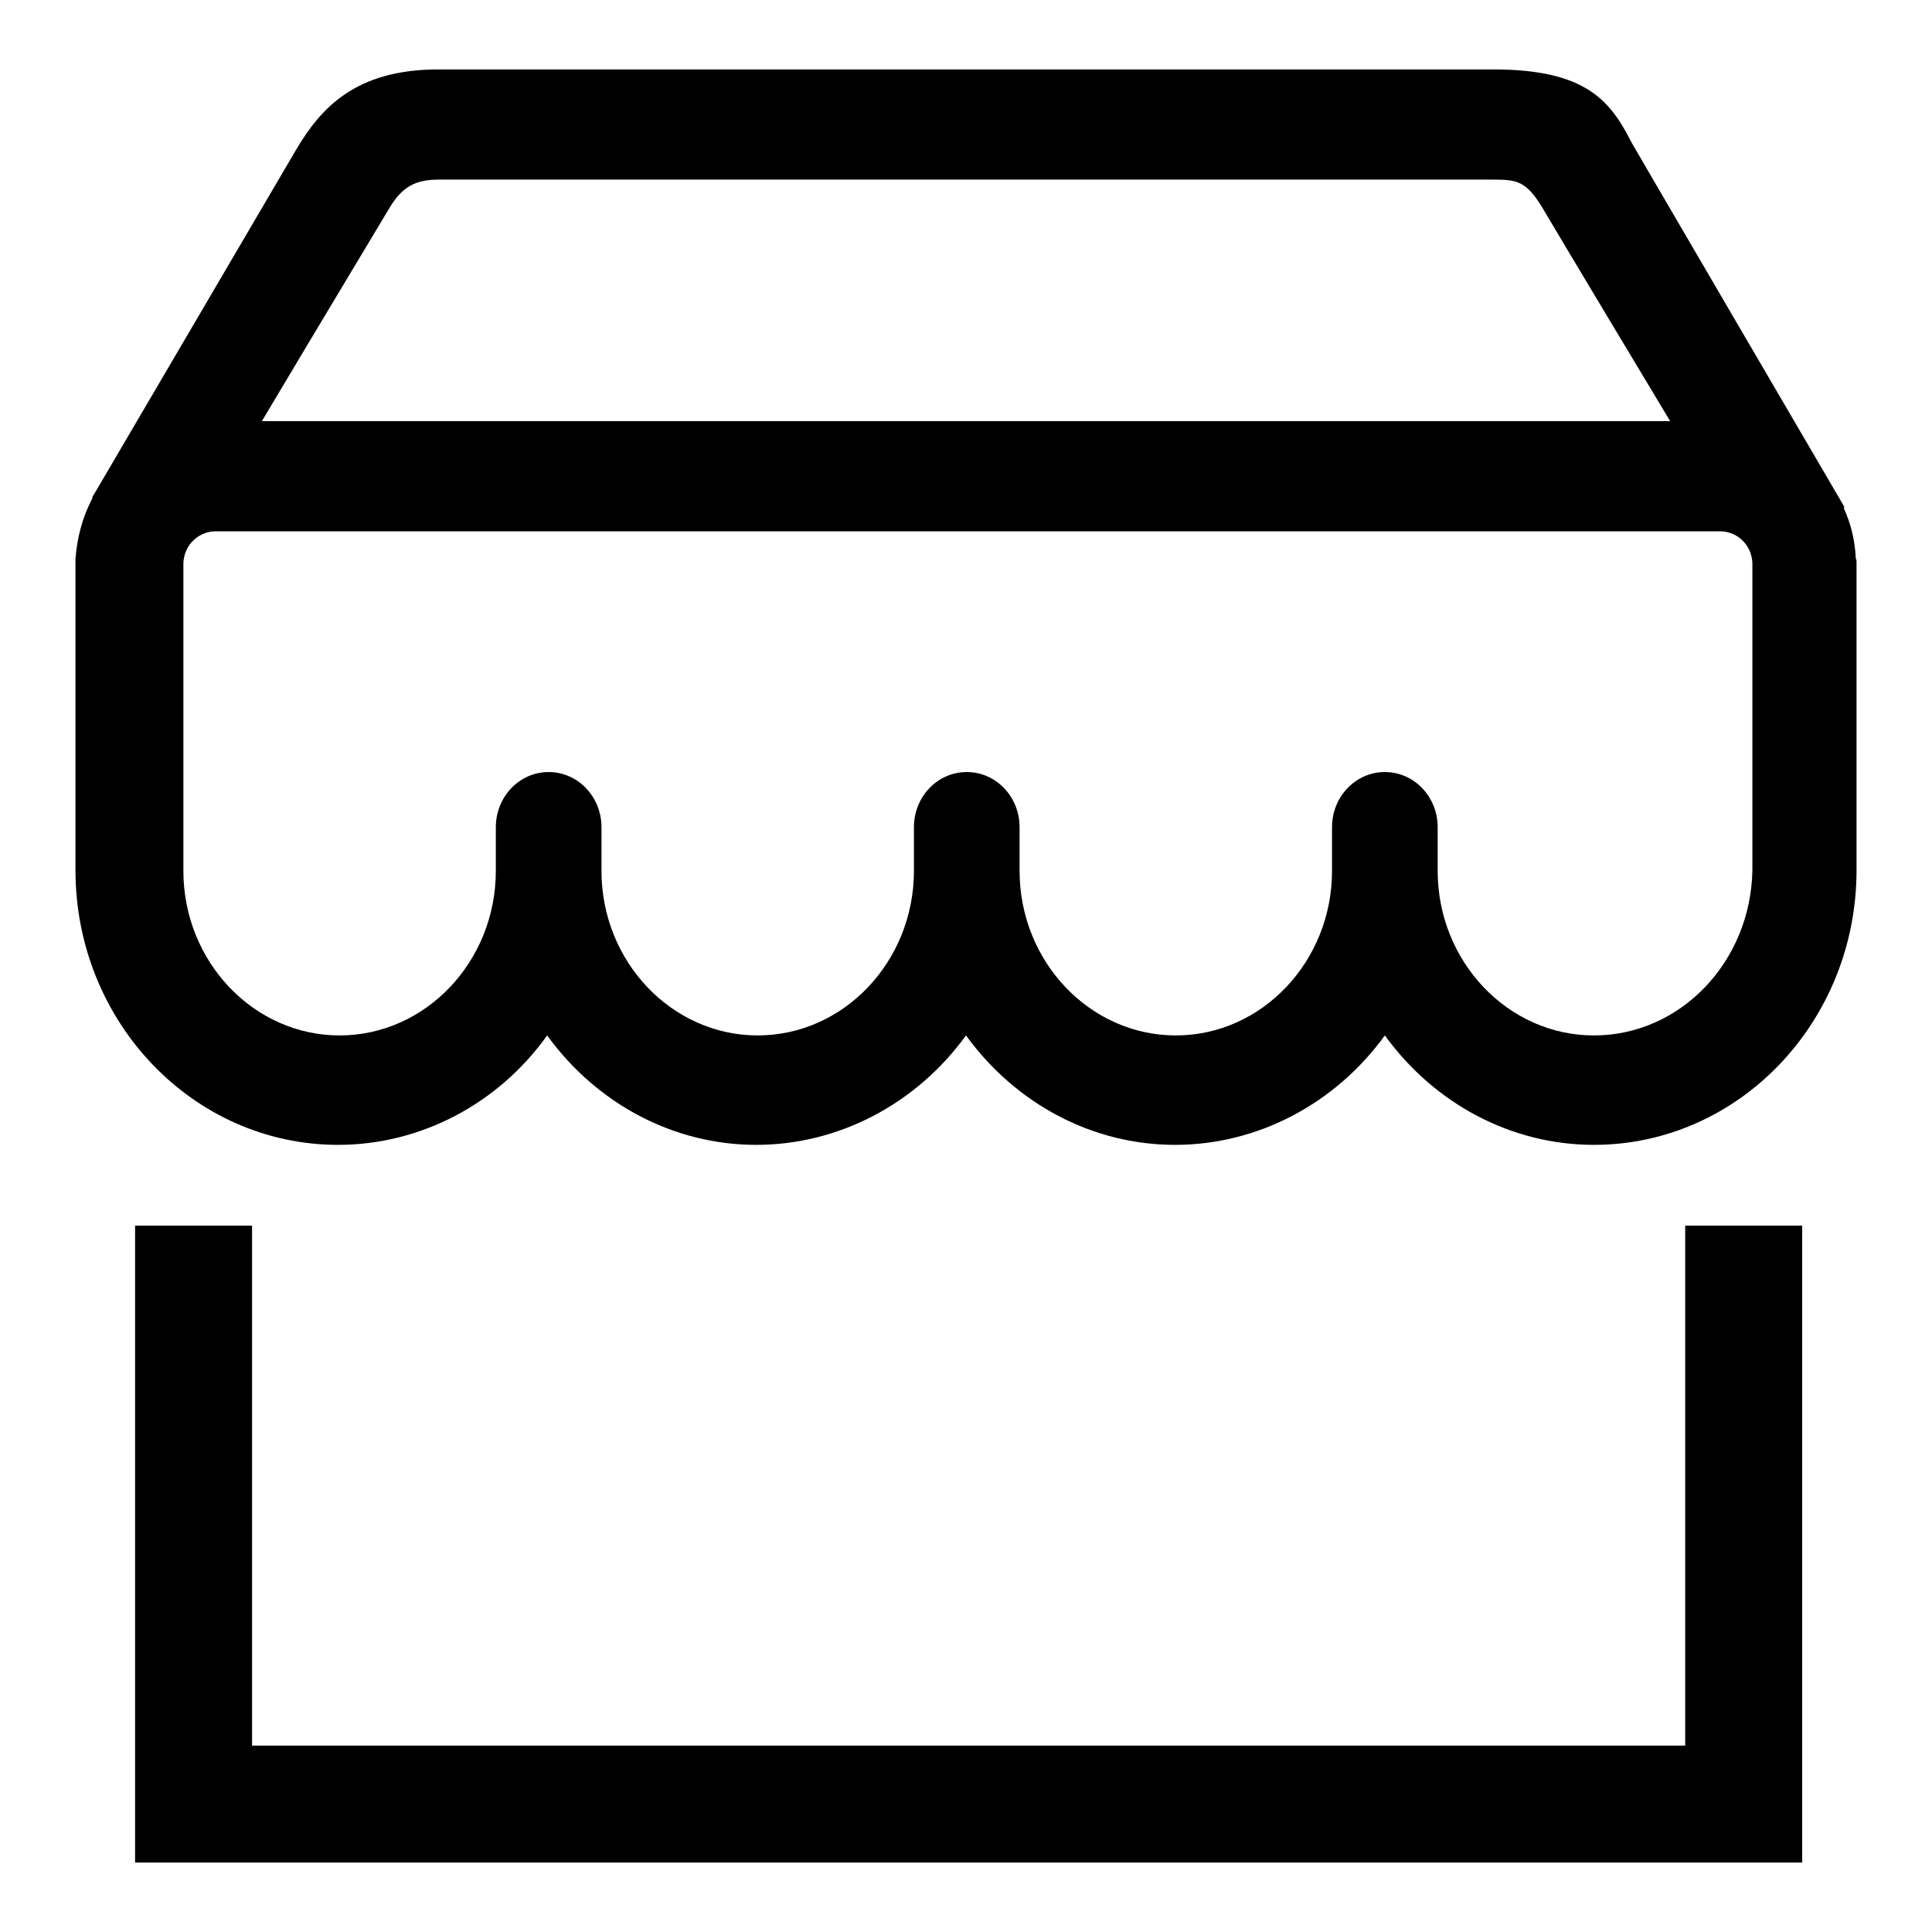 <?xml version="1.0" encoding="utf-8"?>
<!-- Svg Vector Icons : http://www.onlinewebfonts.com/icon -->
<!DOCTYPE svg PUBLIC "-//W3C//DTD SVG 1.1//EN" "http://www.w3.org/Graphics/SVG/1.1/DTD/svg11.dtd">
<svg version="1.1" xmlns="http://www.w3.org/2000/svg" xmlns:xlink="http://www.w3.org/1999/xlink" x="0px" y="0px" viewBox="0 0 256 256" enable-background="new 0 0 256 256" xml:space="preserve">
<g> <path fill="#000000" d="M223.3,231.3H33.4v-68.9H17.9v84.4h10.7v0h202.7v0h7.5v-84.4h-15.5V231.3z M245.9,74 c-0.1-2.3-0.6-4.5-1.6-6.7l0.1-0.1l-0.4-0.7c-0.3-0.5-27.3-46.7-27.8-47.6c-2.8-5.5-6-9.7-18.3-9.7H58.1c-11,0-15.6,5.1-18.9,10.7 L12.4,65.6l-0.1,0.1l-0.1,0.4v0c-1.3,2.5-2,5.2-2.2,8c0,0.1,0,0.2,0,0.4v40.8c0,20.1,15.6,36.4,34.8,36.4 c10.9,0,21.2-5.4,27.7-14.5c6.6,9.1,16.8,14.5,27.7,14.5c10.9,0,21.2-5.4,27.8-14.5c6.6,9.1,16.8,14.5,27.7,14.5 c10.9,0,21.2-5.4,27.8-14.5c6.6,9.1,16.8,14.5,27.7,14.5c19.2,0,34.8-16.3,34.8-36.4V74.5C246,74.3,246,74.2,245.9,74z M34.7,55.8 c8.7-14.6,14.5-24.2,17-28.4c1.6-2.6,3.3-3.6,6.4-3.6h139.8c3.1,0,4.3,0.2,6.4,3.6c3.6,6.1,13.4,22.4,17,28.4H34.7z M211.2,137.2 c-11.4,0-20.7-9.8-20.7-21.8v-5.8c0-4-3.1-7.3-7-7.3c-3.9,0-7,3.3-7,7.3v5.8c0,12-9.3,21.8-20.7,21.8s-20.7-9.8-20.7-21.8v-5.8 c0-4-3.1-7.3-7-7.3c-3.9,0-7,3.3-7,7.3v5.8c0,12-9.3,21.8-20.7,21.8c-11.4,0-20.7-9.8-20.7-21.8v-5.8c0-4-3.1-7.3-7-7.3 s-7,3.3-7,7.3v5.8c0,12-9.3,21.8-20.7,21.8c-11.4,0-20.7-9.8-20.7-21.8V74.6c0.1-2.4,2-4.2,4.3-4.2h199.3c2.3,0,4.2,1.8,4.3,4.2 l0,40.7C232,127.4,222.7,137.2,211.2,137.2z"/></g>
</svg>